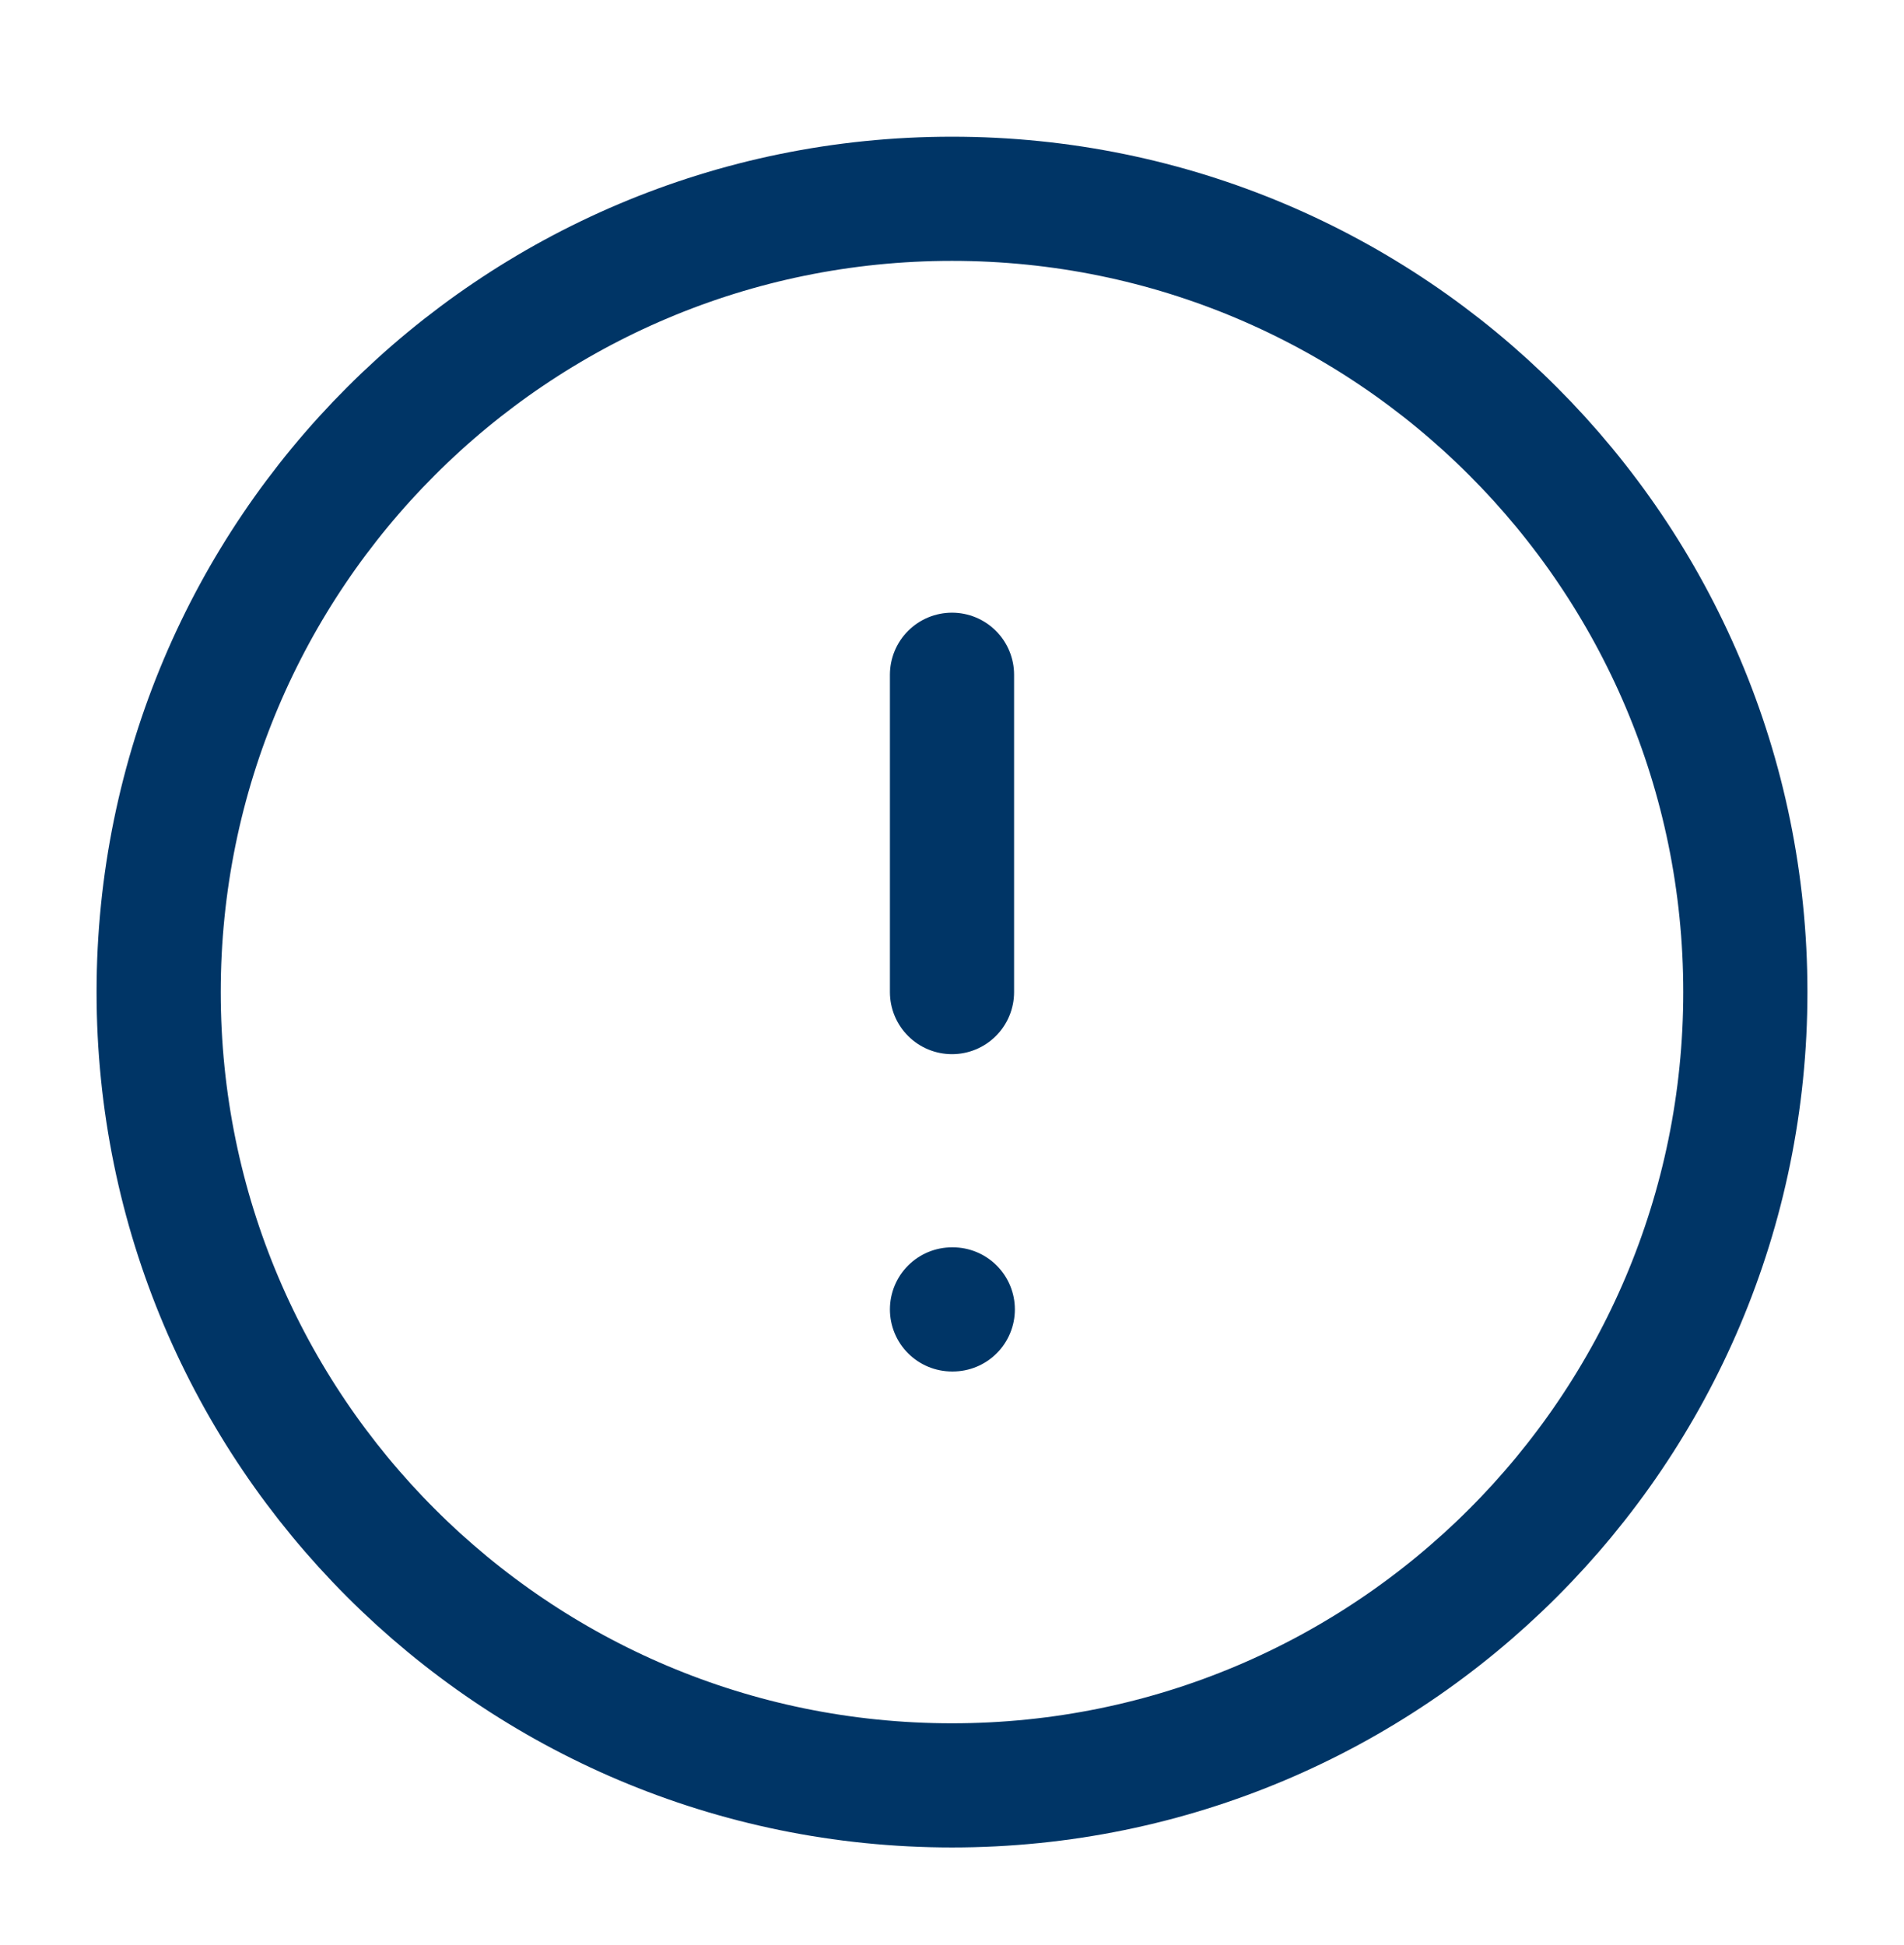 <svg width="46" height="47" viewBox="0 0 46 47" fill="none" xmlns="http://www.w3.org/2000/svg">
<path d="M23 16.303V23.97M23 31.637H23.019M42.167 23.97C42.167 34.556 33.585 43.137 23 43.137C12.415 43.137 3.833 34.556 3.833 23.97C3.833 13.385 12.415 4.803 23 4.803C33.585 4.803 42.167 13.385 42.167 23.97Z" stroke="#003566" stroke-width="3" stroke-linecap="round" stroke-linejoin="round"/>
</svg>

